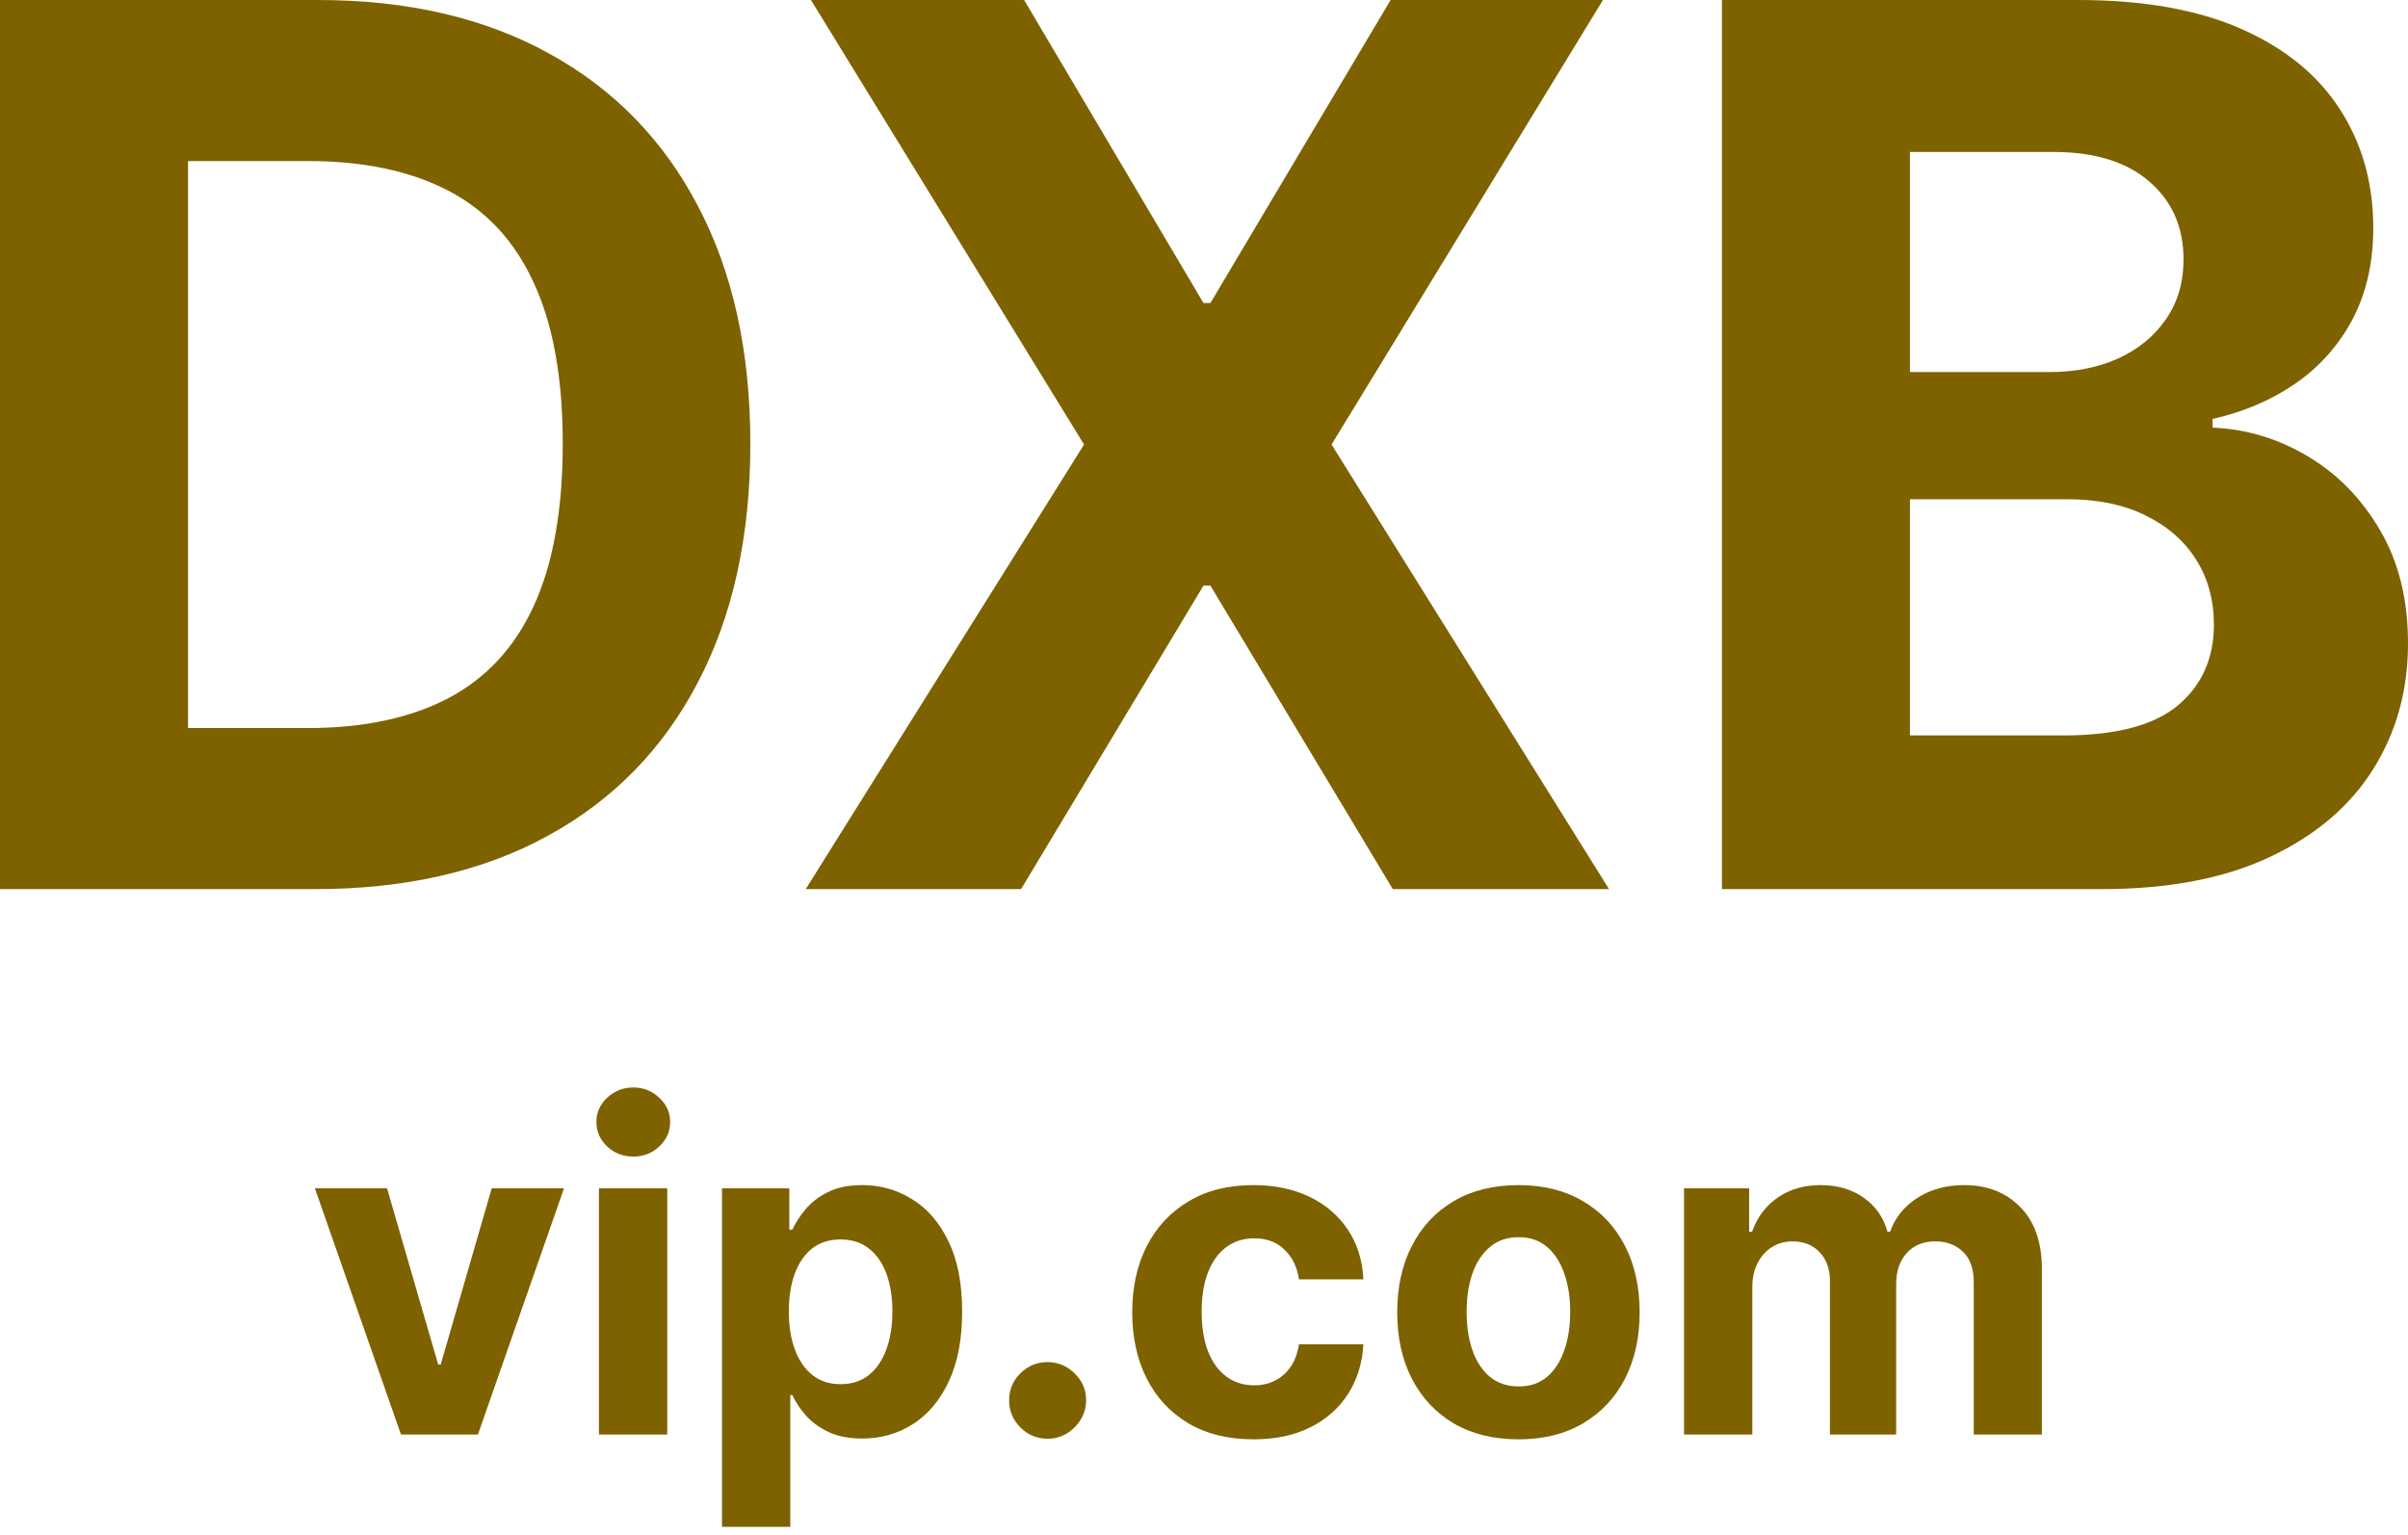 <svg xmlns="http://www.w3.org/2000/svg" width="80" height="51" viewBox="0 0 80 51" fill="none"><path d="M55.948 47.669V39.487H58.111V40.931H58.207C58.377 40.452 58.661 40.073 59.059 39.796C59.457 39.519 59.932 39.381 60.486 39.381C61.047 39.381 61.525 39.521 61.919 39.802C62.313 40.079 62.576 40.455 62.708 40.931H62.793C62.96 40.462 63.261 40.087 63.698 39.807C64.139 39.523 64.659 39.381 65.259 39.381C66.022 39.381 66.642 39.624 67.118 40.111C67.597 40.593 67.837 41.279 67.837 42.167V47.669H65.573V42.614C65.573 42.16 65.453 41.819 65.211 41.591C64.969 41.364 64.668 41.251 64.305 41.251C63.894 41.251 63.572 41.382 63.341 41.645C63.111 41.904 62.995 42.246 62.995 42.673V47.669H60.795V42.566C60.795 42.165 60.68 41.845 60.449 41.607C60.222 41.369 59.922 41.251 59.549 41.251C59.297 41.251 59.069 41.314 58.867 41.442C58.668 41.566 58.51 41.742 58.393 41.97C58.276 42.193 58.217 42.456 58.217 42.758V47.669H55.948Z" fill="#7E6200"></path><path d="M50.446 47.829C49.618 47.829 48.903 47.653 48.299 47.301C47.699 46.946 47.236 46.453 46.909 45.821C46.582 45.185 46.419 44.448 46.419 43.61C46.419 42.765 46.582 42.026 46.909 41.394C47.236 40.759 47.699 40.265 48.299 39.913C48.903 39.558 49.618 39.381 50.446 39.381C51.273 39.381 51.987 39.558 52.587 39.913C53.191 40.265 53.656 40.759 53.983 41.394C54.309 42.026 54.473 42.765 54.473 43.61C54.473 44.448 54.309 45.185 53.983 45.821C53.656 46.453 53.191 46.946 52.587 47.301C51.987 47.653 51.273 47.829 50.446 47.829ZM50.456 46.071C50.833 46.071 51.147 45.965 51.399 45.751C51.651 45.535 51.841 45.24 51.969 44.867C52.101 44.494 52.166 44.07 52.166 43.594C52.166 43.118 52.101 42.694 51.969 42.321C51.841 41.948 51.651 41.654 51.399 41.437C51.147 41.22 50.833 41.112 50.456 41.112C50.077 41.112 49.757 41.22 49.498 41.437C49.242 41.654 49.048 41.948 48.917 42.321C48.789 42.694 48.725 43.118 48.725 43.594C48.725 44.07 48.789 44.494 48.917 44.867C49.048 45.24 49.242 45.535 49.498 45.751C49.757 45.965 50.077 46.071 50.456 46.071Z" fill="#7E6200"></path><path d="M41.642 47.829C40.804 47.829 40.084 47.651 39.48 47.296C38.88 46.938 38.418 46.44 38.095 45.805C37.775 45.169 37.615 44.438 37.615 43.61C37.615 42.772 37.777 42.037 38.1 41.405C38.427 40.769 38.89 40.274 39.49 39.919C40.091 39.56 40.804 39.381 41.632 39.381C42.346 39.381 42.97 39.511 43.507 39.77C44.043 40.029 44.467 40.393 44.78 40.862C45.092 41.33 45.264 41.881 45.296 42.513H43.155C43.095 42.105 42.935 41.776 42.676 41.528C42.42 41.275 42.084 41.149 41.669 41.149C41.317 41.149 41.01 41.245 40.748 41.437C40.488 41.625 40.286 41.9 40.14 42.263C39.995 42.625 39.922 43.063 39.922 43.578C39.922 44.1 39.993 44.544 40.135 44.91C40.281 45.276 40.485 45.554 40.748 45.746C41.01 45.938 41.317 46.034 41.669 46.034C41.928 46.034 42.161 45.98 42.367 45.874C42.576 45.767 42.748 45.613 42.883 45.41C43.022 45.205 43.112 44.958 43.155 44.67H45.296C45.261 45.295 45.09 45.846 44.785 46.321C44.483 46.794 44.066 47.163 43.533 47.429C43.001 47.696 42.37 47.829 41.642 47.829Z" fill="#7E6200"></path><path d="M34.804 47.808C34.453 47.808 34.151 47.684 33.899 47.435C33.65 47.183 33.526 46.881 33.526 46.529C33.526 46.181 33.65 45.883 33.899 45.635C34.151 45.386 34.453 45.262 34.804 45.262C35.145 45.262 35.444 45.386 35.699 45.635C35.955 45.883 36.083 46.181 36.083 46.529C36.083 46.764 36.022 46.979 35.902 47.174C35.784 47.366 35.63 47.52 35.438 47.637C35.246 47.751 35.035 47.808 34.804 47.808Z" fill="#7E6200"></path><path d="M23.986 50.737V39.487H26.223V40.862H26.324C26.424 40.642 26.568 40.418 26.756 40.191C26.948 39.96 27.196 39.768 27.502 39.615C27.811 39.459 28.194 39.381 28.652 39.381C29.249 39.381 29.799 39.537 30.303 39.85C30.808 40.158 31.211 40.626 31.512 41.251C31.814 41.872 31.965 42.651 31.965 43.589C31.965 44.502 31.818 45.272 31.523 45.901C31.232 46.526 30.834 47 30.33 47.323C29.829 47.642 29.268 47.802 28.647 47.802C28.206 47.802 27.832 47.729 27.523 47.584C27.218 47.438 26.967 47.255 26.772 47.035C26.577 46.811 26.427 46.586 26.324 46.359H26.255V50.737H23.986ZM26.207 43.578C26.207 44.065 26.275 44.489 26.41 44.851C26.545 45.213 26.74 45.496 26.996 45.698C27.251 45.897 27.562 45.996 27.928 45.996C28.297 45.996 28.61 45.895 28.865 45.693C29.121 45.487 29.314 45.203 29.446 44.841C29.581 44.475 29.648 44.054 29.648 43.578C29.648 43.106 29.582 42.69 29.451 42.332C29.32 41.973 29.126 41.693 28.87 41.49C28.615 41.288 28.301 41.187 27.928 41.187C27.558 41.187 27.246 41.284 26.99 41.48C26.738 41.675 26.545 41.952 26.41 42.31C26.275 42.669 26.207 43.092 26.207 43.578Z" fill="#7E6200"></path><path d="M19.899 47.669V39.488H22.168V47.669H19.899ZM21.039 38.433C20.702 38.433 20.412 38.321 20.171 38.097C19.933 37.87 19.814 37.599 19.814 37.282C19.814 36.97 19.933 36.702 20.171 36.478C20.412 36.251 20.702 36.137 21.039 36.137C21.377 36.137 21.664 36.251 21.902 36.478C22.144 36.702 22.264 36.97 22.264 37.282C22.264 37.599 22.144 37.87 21.902 38.097C21.664 38.321 21.377 38.433 21.039 38.433Z" fill="#7E6200"></path><path d="M18.738 39.487L15.878 47.669H13.321L10.461 39.487H12.858L14.557 45.341H14.642L16.336 39.487H18.738Z" fill="#7E6200"></path><path d="M57.207 29.545V0H69.036C71.21 0 73.022 0.322 74.475 0.967C75.927 1.611 77.019 2.505 77.749 3.65C78.48 4.785 78.846 6.093 78.846 7.574C78.846 8.728 78.615 9.742 78.153 10.618C77.692 11.483 77.057 12.195 76.249 12.753C75.451 13.301 74.537 13.69 73.508 13.921V14.21C74.633 14.258 75.686 14.575 76.668 15.162C77.658 15.748 78.461 16.571 79.077 17.629C79.692 18.677 80 19.927 80 21.38C80 22.947 79.61 24.346 78.831 25.578C78.062 26.799 76.922 27.765 75.412 28.477C73.903 29.189 72.041 29.545 69.829 29.545H57.207ZM63.453 24.438H68.546C70.286 24.438 71.556 24.106 72.354 23.442C73.152 22.769 73.551 21.875 73.551 20.759C73.551 19.942 73.354 19.22 72.96 18.595C72.566 17.97 72.003 17.48 71.272 17.124C70.551 16.768 69.69 16.59 68.69 16.59H63.453V24.438ZM63.453 12.363H68.084C68.94 12.363 69.7 12.214 70.363 11.916C71.037 11.608 71.566 11.175 71.95 10.618C72.344 10.06 72.542 9.391 72.542 8.612C72.542 7.545 72.162 6.684 71.402 6.03C70.652 5.376 69.584 5.049 68.199 5.049H63.453V12.363Z" fill="#7E6200"></path><path d="M34.024 0L39.982 10.069H40.213L46.2 0H53.254L44.238 14.772L53.456 29.545H46.272L40.213 19.461H39.982L33.923 29.545H26.768L36.015 14.772L26.941 0H34.024Z" fill="#7E6200"></path><path d="M10.473 29.545H0V0H10.56C13.532 0 16.09 0.591 18.235 1.774C20.379 2.948 22.029 4.636 23.183 6.838C24.346 9.04 24.928 11.675 24.928 14.743C24.928 17.821 24.346 20.466 23.183 22.678C22.029 24.89 20.37 26.587 18.206 27.77C16.052 28.953 13.474 29.545 10.473 29.545ZM6.247 24.193H10.214C12.06 24.193 13.613 23.866 14.873 23.212C16.143 22.548 17.095 21.524 17.73 20.139C18.374 18.744 18.696 16.946 18.696 14.743C18.696 12.56 18.374 10.776 17.73 9.391C17.095 8.006 16.148 6.987 14.888 6.333C13.628 5.679 12.075 5.352 10.228 5.352H6.247V24.193Z" fill="#7E6200"></path></svg>